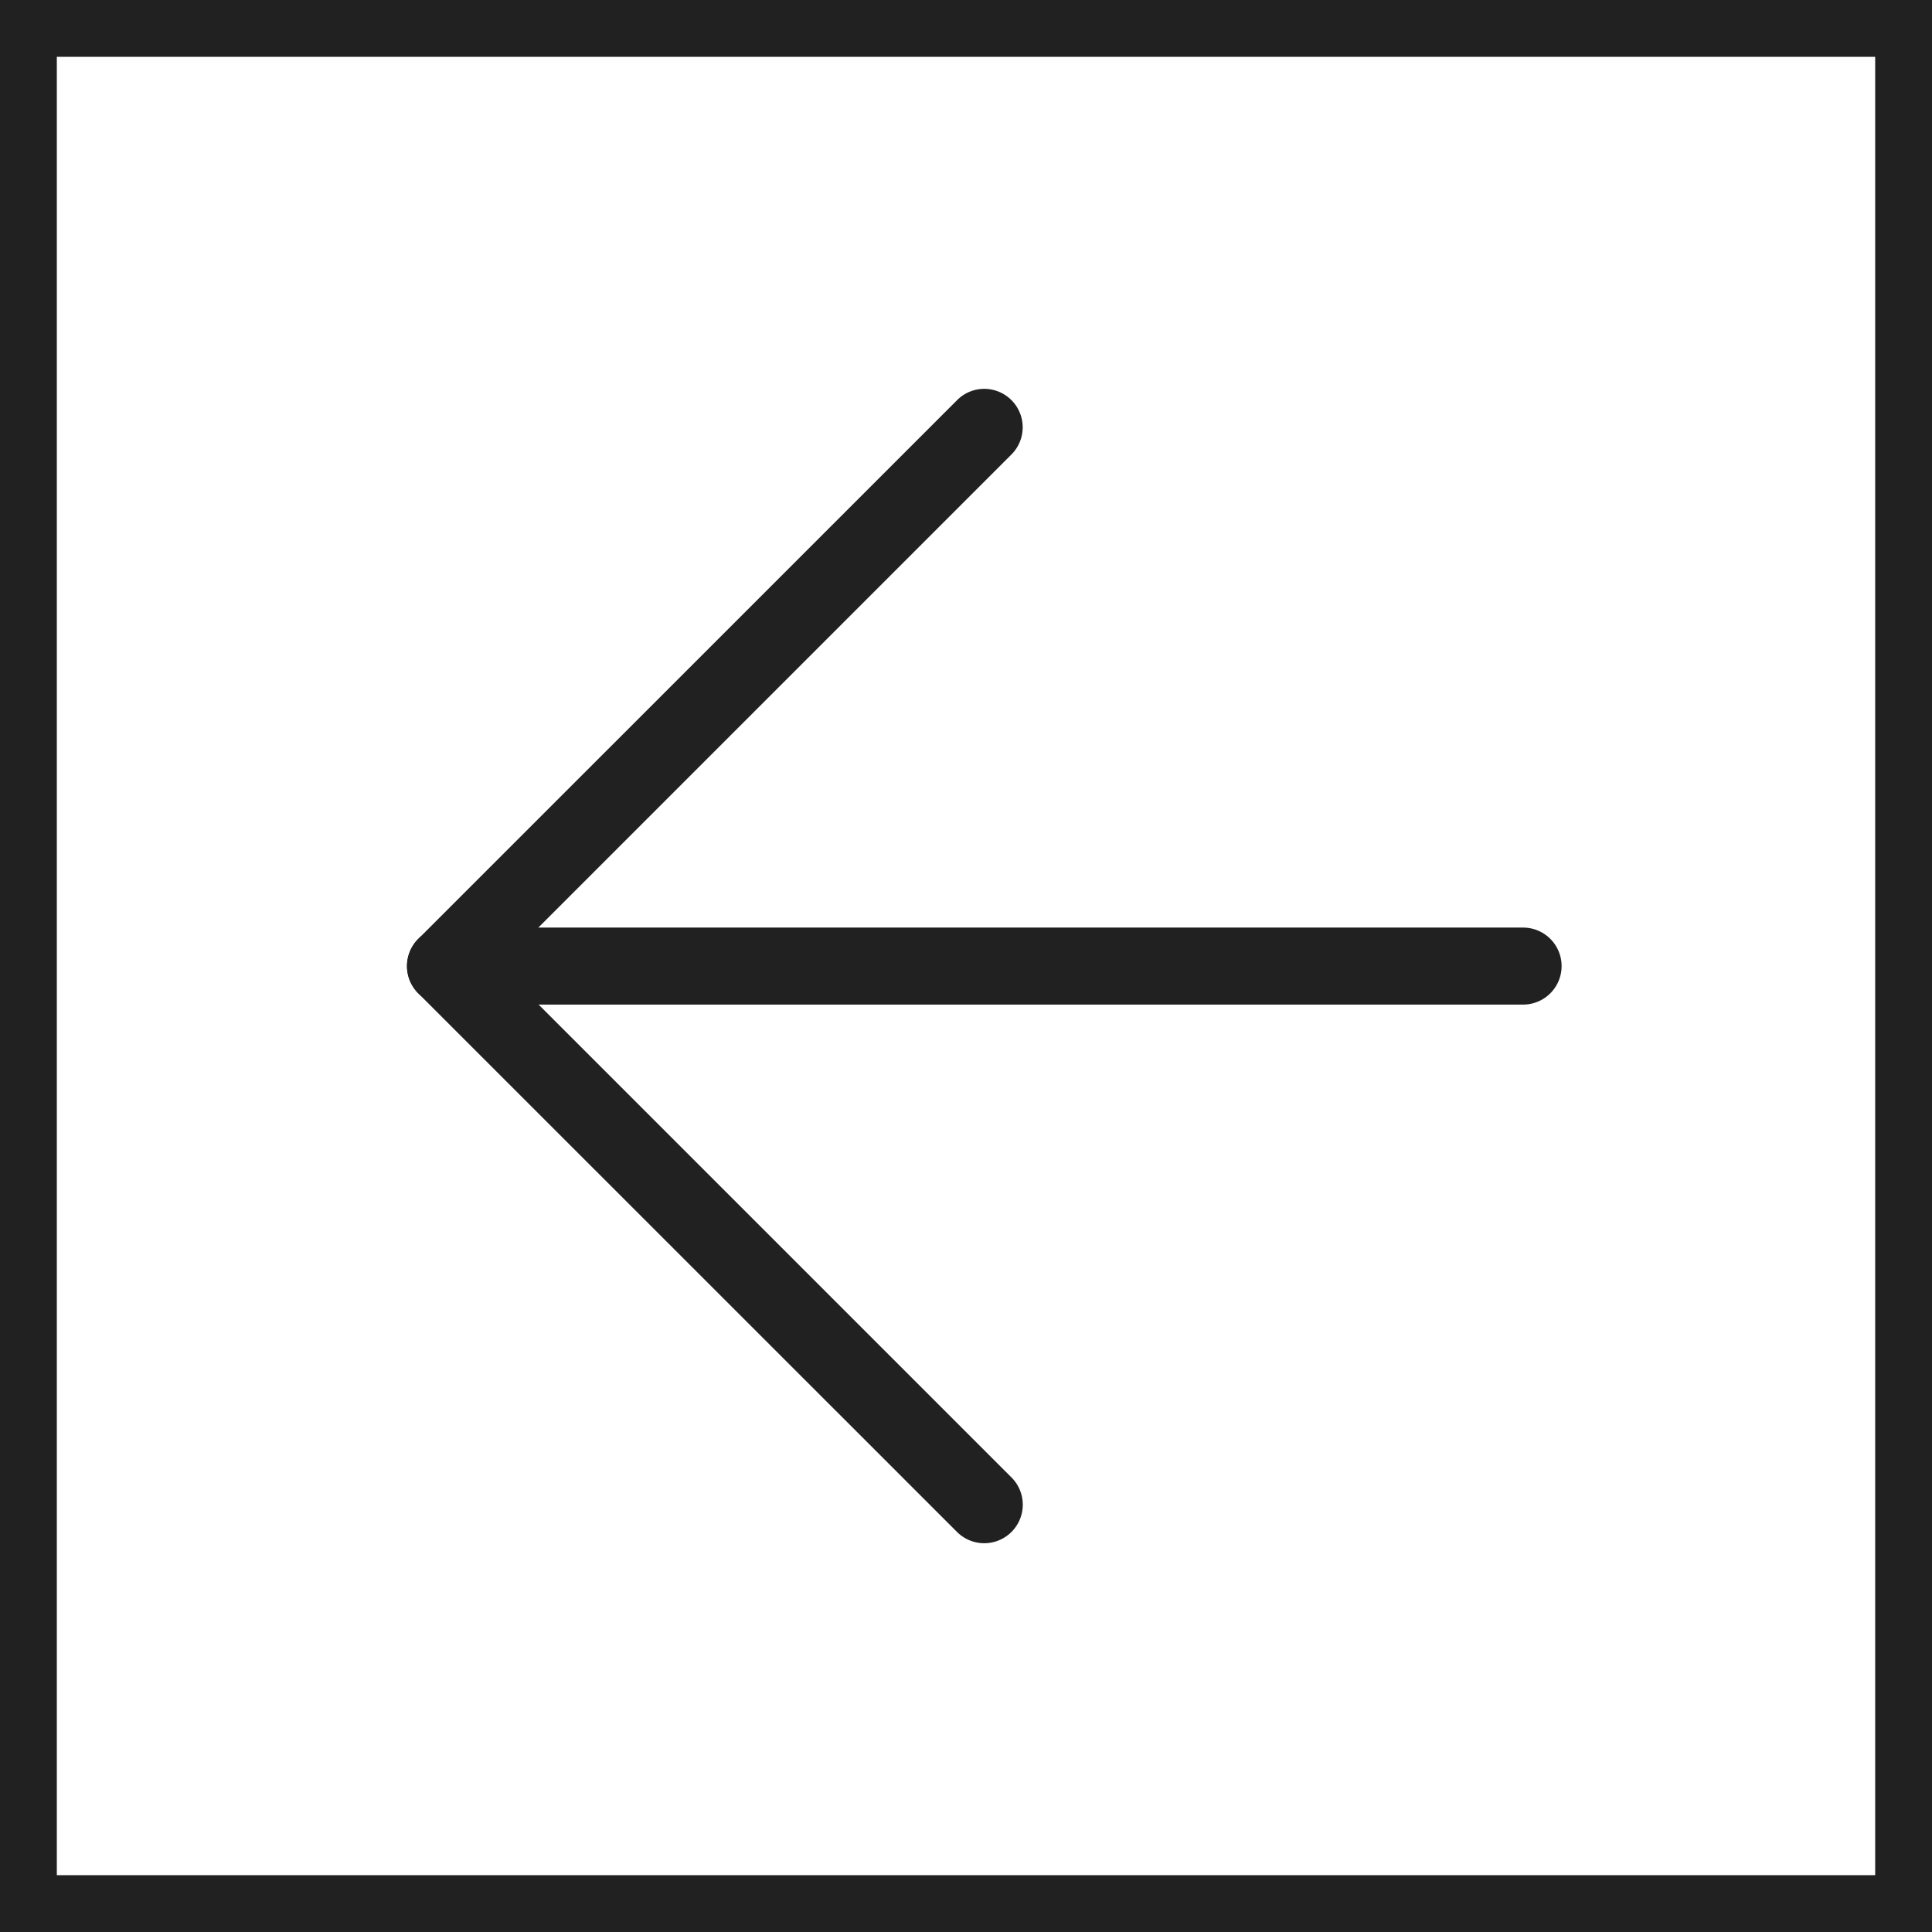 <svg xmlns="http://www.w3.org/2000/svg" width="34" height="34" viewBox="0 0 34 34"><g transform="translate(34.35 34.061) rotate(180)"><path d="M1,1V33H33V1H1M0,0H34V34H0Z" transform="translate(0.35 0.061)" fill="#212121"/><g transform="translate(6.869 6.9)"><path d="M19.641,1.355H.677A.677.677,0,0,1,.677,0H19.641a.677.677,0,0,1,0,1.355Z" transform="translate(0 9.482)" fill="#212121"/><path d="M.677,20.318A.677.677,0,0,1,.2,19.162l9-9-9-9A.677.677,0,0,1,1.156.2L10.638,9.68a.677.677,0,0,1,0,.958L1.156,20.119A.675.675,0,0,1,.677,20.318Z" transform="translate(9.482 0)" fill="#212121"/></g></g></svg>